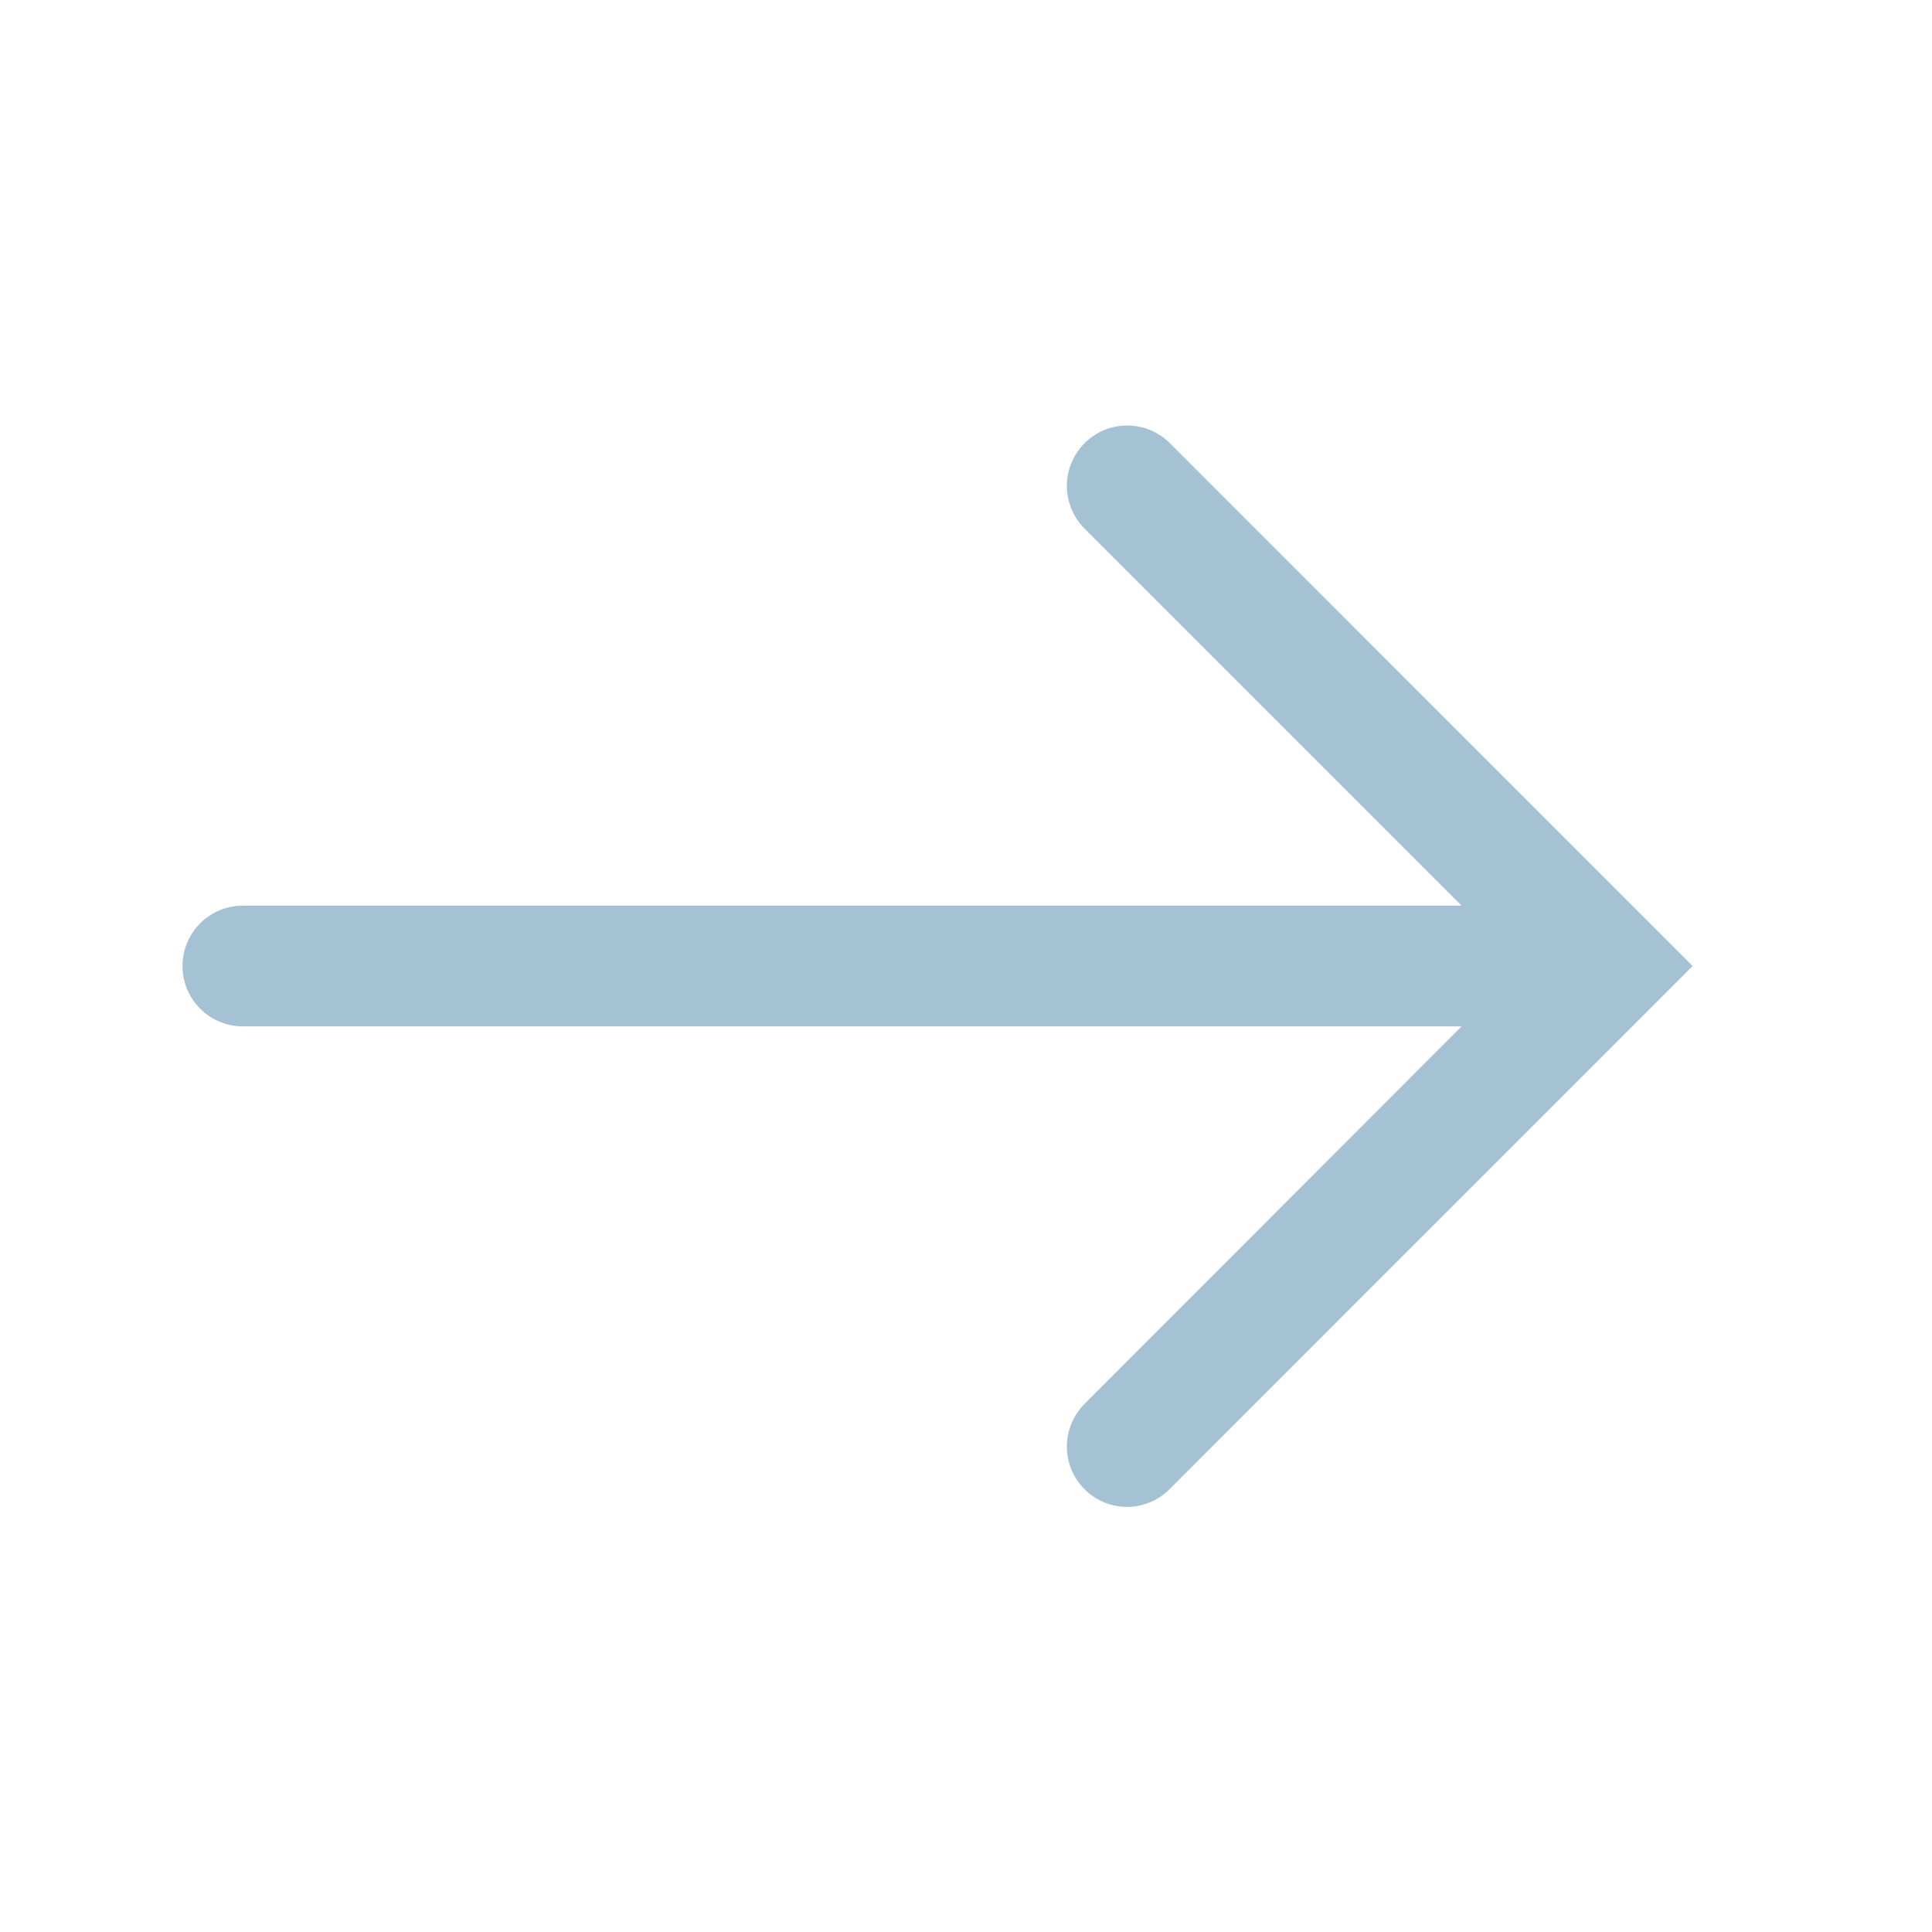 <svg width="20" height="20" viewBox="0 0 20 20" fill="none" xmlns="http://www.w3.org/2000/svg">
<g id="&#229;&#143;&#179;&#231;&#174;&#173;&#229;&#164;&#180; 3">
<path id="Vector" d="M16.125 10.625H2.514C2.348 10.625 2.189 10.559 2.072 10.442C1.955 10.325 1.889 10.166 1.889 10C1.889 9.834 1.955 9.675 2.072 9.558C2.189 9.441 2.348 9.375 2.514 9.375H16.125C16.29 9.375 16.449 9.441 16.567 9.558C16.684 9.675 16.75 9.834 16.75 10C16.75 10.166 16.684 10.325 16.567 10.442C16.449 10.559 16.29 10.625 16.125 10.625Z" fill="#A5C2D5"/>
<path id="Vector_2" d="M11.669 15.6C11.545 15.6 11.425 15.563 11.322 15.495C11.219 15.426 11.139 15.328 11.091 15.214C11.044 15.1 11.032 14.974 11.056 14.853C11.08 14.732 11.14 14.62 11.227 14.533L15.755 10L11.227 5.472C11.169 5.414 11.123 5.345 11.092 5.269C11.06 5.193 11.044 5.112 11.044 5.03C11.044 4.948 11.06 4.867 11.092 4.791C11.123 4.715 11.169 4.646 11.227 4.588C11.285 4.53 11.354 4.484 11.43 4.452C11.506 4.421 11.587 4.405 11.669 4.405C11.751 4.405 11.832 4.421 11.908 4.452C11.984 4.484 12.053 4.53 12.111 4.588L17.522 10L12.111 15.412C12.053 15.471 11.985 15.518 11.909 15.55C11.833 15.582 11.752 15.599 11.669 15.6Z" fill="#A5C2D5"/>
</g>
</svg>
